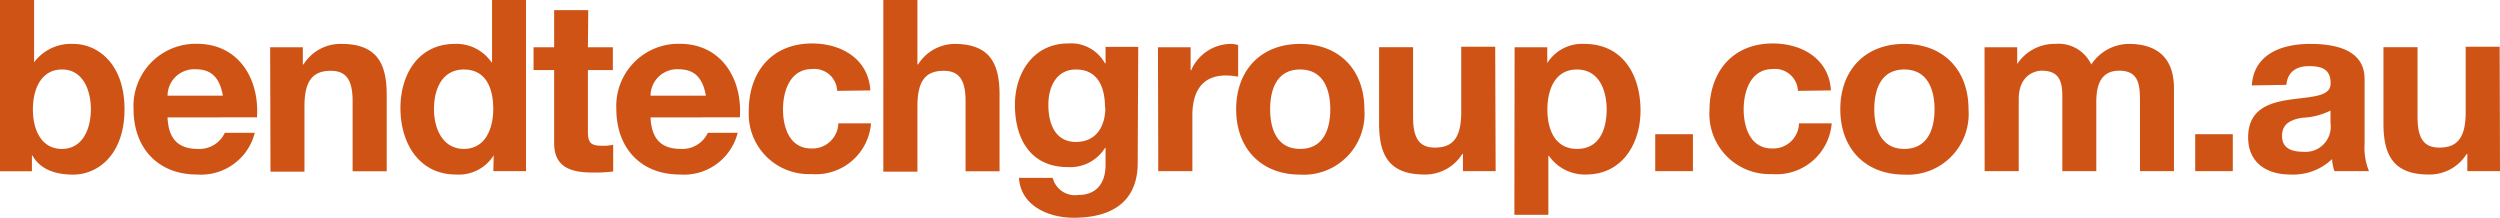 <?xml version="1.0"?>
<svg xmlns="http://www.w3.org/2000/svg" id="Layer_1" data-name="Layer 1" viewBox="0 0 229.5 20.02" width="229.5" height="20.02" x="0" y="0"><defs><style>.cls-1{fill:#d05316;}</style></defs><path class="cls-1" d="M301.28,289.43h3.13v5.72h0a4.22,4.22,0,0,1,3.59-1.69c2.26,0,4.71,1.83,4.71,6s-2.45,6-4.71,6c-1.68,0-3.06-.51-3.74-1.76h-.05v1.45h-3Zm5.68,6.38c-1.85,0-2.66,1.72-2.66,3.66s.81,3.63,2.66,3.63,2.66-1.74,2.66-3.63S308.81,295.81,307,295.81Z" transform="translate(-301.28 -289.43)"/><path class="cls-1" d="M316.66,300.21c.09,2,1,2.89,2.79,2.89a2.57,2.57,0,0,0,2.47-1.48h2.75a5.09,5.09,0,0,1-5.32,3.83c-3.59,0-5.81-2.46-5.81-6a5.71,5.71,0,0,1,5.81-6c3.87,0,5.76,3.26,5.52,6.75Zm5.08-2c-.28-1.58-1-2.42-2.48-2.42a2.45,2.45,0,0,0-2.6,2.42Z" transform="translate(-301.28 -289.43)"/><path class="cls-1" d="M326.08,293.77h3v1.58h.06a4,4,0,0,1,3.48-1.89c3.32,0,4.16,1.87,4.16,4.69v7h-3.13v-6.42c0-1.87-.52-2.8-2-2.8-1.69,0-2.42.95-2.42,3.26v6h-3.12Z" transform="translate(-301.28 -289.43)"/><path class="cls-1" d="M346.6,303.69h0a3.77,3.77,0,0,1-3.46,1.76c-3.43,0-5.1-2.93-5.1-6.09s1.69-5.9,5-5.9a3.9,3.9,0,0,1,3.36,1.69h.05v-5.72h3.12v15.71h-3Zm-2.73-7.88c-2,0-2.75,1.79-2.75,3.63s.82,3.66,2.75,3.66,2.69-1.81,2.69-3.68S345.9,295.81,343.87,295.81Z" transform="translate(-301.28 -289.43)"/><path class="cls-1" d="M355.25,293.77h2.29v2.09h-2.29v5.63c0,1.06.26,1.32,1.32,1.32a4.21,4.21,0,0,0,1-.09v2.45a13.2,13.2,0,0,1-1.83.1c-1.94,0-3.59-.41-3.59-2.7v-6.71h-1.89v-2.09h1.89v-3.41h3.13Z" transform="translate(-301.28 -289.43)"/><path class="cls-1" d="M361,300.21c.09,2,1,2.89,2.79,2.89a2.57,2.57,0,0,0,2.47-1.48H369a5.09,5.09,0,0,1-5.33,3.83c-3.58,0-5.81-2.46-5.81-6a5.71,5.71,0,0,1,5.81-6c3.87,0,5.77,3.26,5.53,6.75Zm5.08-2c-.28-1.58-1-2.42-2.49-2.42a2.44,2.44,0,0,0-2.59,2.42Z" transform="translate(-301.28 -289.43)"/><path class="cls-1" d="M378.13,297.77a2.09,2.09,0,0,0-2.31-2c-2,0-2.66,2-2.66,3.7s.63,3.59,2.59,3.59a2.38,2.38,0,0,0,2.49-2.31h3a5.08,5.08,0,0,1-5.48,4.66,5.52,5.52,0,0,1-5.74-5.83c0-3.54,2.11-6.16,5.81-6.16,2.68,0,5.17,1.41,5.35,4.31Z" transform="translate(-301.28 -289.43)"/><path class="cls-1" d="M382.37,289.43h3.13v5.92h.06a4,4,0,0,1,3.33-1.89c3.32,0,4.15,1.87,4.15,4.69v7h-3.12v-6.42c0-1.87-.53-2.8-2-2.8-1.7,0-2.42.95-2.42,3.26v6h-3.13Z" transform="translate(-301.28 -289.43)"/><path class="cls-1" d="M405.72,304.42c0,1.87-.69,5-5.9,5-2.25,0-4.84-1.08-5-3.66h3.1a2.11,2.11,0,0,0,2.34,1.57c1.74,0,2.53-1.17,2.51-2.82v-1.5h-.05a3.77,3.77,0,0,1-3.41,1.76c-3.43,0-4.86-2.59-4.86-5.72,0-2.95,1.72-5.63,4.88-5.63a3.55,3.55,0,0,1,3.39,1.83h.05v-1.52h3Zm-3-5.11c0-1.85-.64-3.5-2.67-3.5-1.76,0-2.53,1.54-2.53,3.24s.6,3.41,2.53,3.41S402.75,300.94,402.75,299.31Z" transform="translate(-301.28 -289.43)"/><path class="cls-1" d="M407.58,293.77h3v2.11h.05a4,4,0,0,1,3.63-2.42,2.2,2.2,0,0,1,.68.11v2.9a6.16,6.16,0,0,0-1.12-.11c-2.31,0-3.08,1.63-3.08,3.66v5.12h-3.13Z" transform="translate(-301.28 -289.43)"/><path class="cls-1" d="M420.63,293.46c3.59,0,5.9,2.38,5.9,6a5.58,5.58,0,0,1-5.9,6c-3.56,0-5.87-2.38-5.87-6S417.07,293.46,420.63,293.46Zm0,9.64c2.14,0,2.77-1.81,2.77-3.63s-.63-3.66-2.77-3.66-2.75,1.83-2.75,3.66S418.52,303.1,420.63,303.1Z" transform="translate(-301.28 -289.43)"/><path class="cls-1" d="M438.58,305.14h-3v-1.58h-.06a4,4,0,0,1-3.48,1.89c-3.32,0-4.16-1.87-4.16-4.69v-7H431v6.42c0,1.87.53,2.8,2,2.8,1.69,0,2.42-.95,2.42-3.26v-6h3.12Z" transform="translate(-301.28 -289.43)"/><path class="cls-1" d="M440.32,293.77h3v1.45h0a3.77,3.77,0,0,1,3.39-1.76c3.57,0,5.17,2.88,5.17,6.12,0,3-1.65,5.87-5,5.87a4,4,0,0,1-3.41-1.72h-.05v5.42h-3.12Zm8.45,5.72c0-1.83-.73-3.68-2.73-3.68s-2.71,1.83-2.71,3.68.71,3.61,2.73,3.61S448.77,301.34,448.77,299.49Z" transform="translate(-301.28 -289.43)"/><path class="cls-1" d="M453.23,301.75h3.46v3.39h-3.46Z" transform="translate(-301.28 -289.43)"/><path class="cls-1" d="M466.33,297.77a2.1,2.1,0,0,0-2.32-2c-2,0-2.66,2-2.66,3.7s.64,3.59,2.6,3.59a2.37,2.37,0,0,0,2.48-2.31h3a5.08,5.08,0,0,1-5.48,4.66,5.52,5.52,0,0,1-5.74-5.83c0-3.54,2.11-6.16,5.81-6.16,2.68,0,5.17,1.41,5.34,4.31Z" transform="translate(-301.28 -289.43)"/><path class="cls-1" d="M476.09,293.46c3.59,0,5.9,2.38,5.9,6a5.58,5.58,0,0,1-5.9,6c-3.56,0-5.87-2.38-5.87-6S472.53,293.46,476.09,293.46Zm0,9.64c2.14,0,2.78-1.81,2.78-3.63s-.64-3.66-2.78-3.66-2.75,1.83-2.75,3.66S474,303.1,476.09,303.1Z" transform="translate(-301.28 -289.43)"/><path class="cls-1" d="M483.46,293.77h3v1.54h0a4.08,4.08,0,0,1,3.48-1.85,3.32,3.32,0,0,1,3.32,1.89,4.18,4.18,0,0,1,3.44-1.89c2.42,0,4.15,1.12,4.15,4.07v7.61h-3.12V298.7c0-1.52-.13-2.78-1.91-2.78s-2.1,1.48-2.1,2.89v6.33h-3.12v-6.38c0-1.32.09-2.84-1.89-2.84-.62,0-2.11.4-2.11,2.62v6.6h-3.13Z" transform="translate(-301.28 -289.43)"/><path class="cls-1" d="M502.8,301.75h3.45v3.39H502.8Z" transform="translate(-301.28 -289.43)"/><path class="cls-1" d="M508,297.27c.18-2.91,2.8-3.81,5.35-3.81,2.26,0,5,.5,5,3.23v5.92a5.74,5.74,0,0,0,.4,2.53h-3.17a4.47,4.47,0,0,1-.22-1.1,5.16,5.16,0,0,1-3.83,1.41c-2.18,0-3.87-1.08-3.87-3.41,0-5.17,7.7-2.4,7.57-5,0-1.32-.93-1.54-2-1.54s-1.95.48-2.06,1.72Zm7.22,2.31a6.33,6.33,0,0,1-2.6.66c-1,.17-1.85.52-1.85,1.67s.91,1.45,1.92,1.45a2.31,2.31,0,0,0,2.53-2.62Z" transform="translate(-301.28 -289.43)"/><path class="cls-1" d="M530.78,305.14h-3v-1.58h-.06a4,4,0,0,1-3.48,1.89c-3.32,0-4.16-1.87-4.16-4.69v-7h3.13v6.42c0,1.87.53,2.8,2,2.8,1.69,0,2.42-.95,2.42-3.26v-6h3.12Z" transform="translate(-301.28 -289.43)"/></svg>
